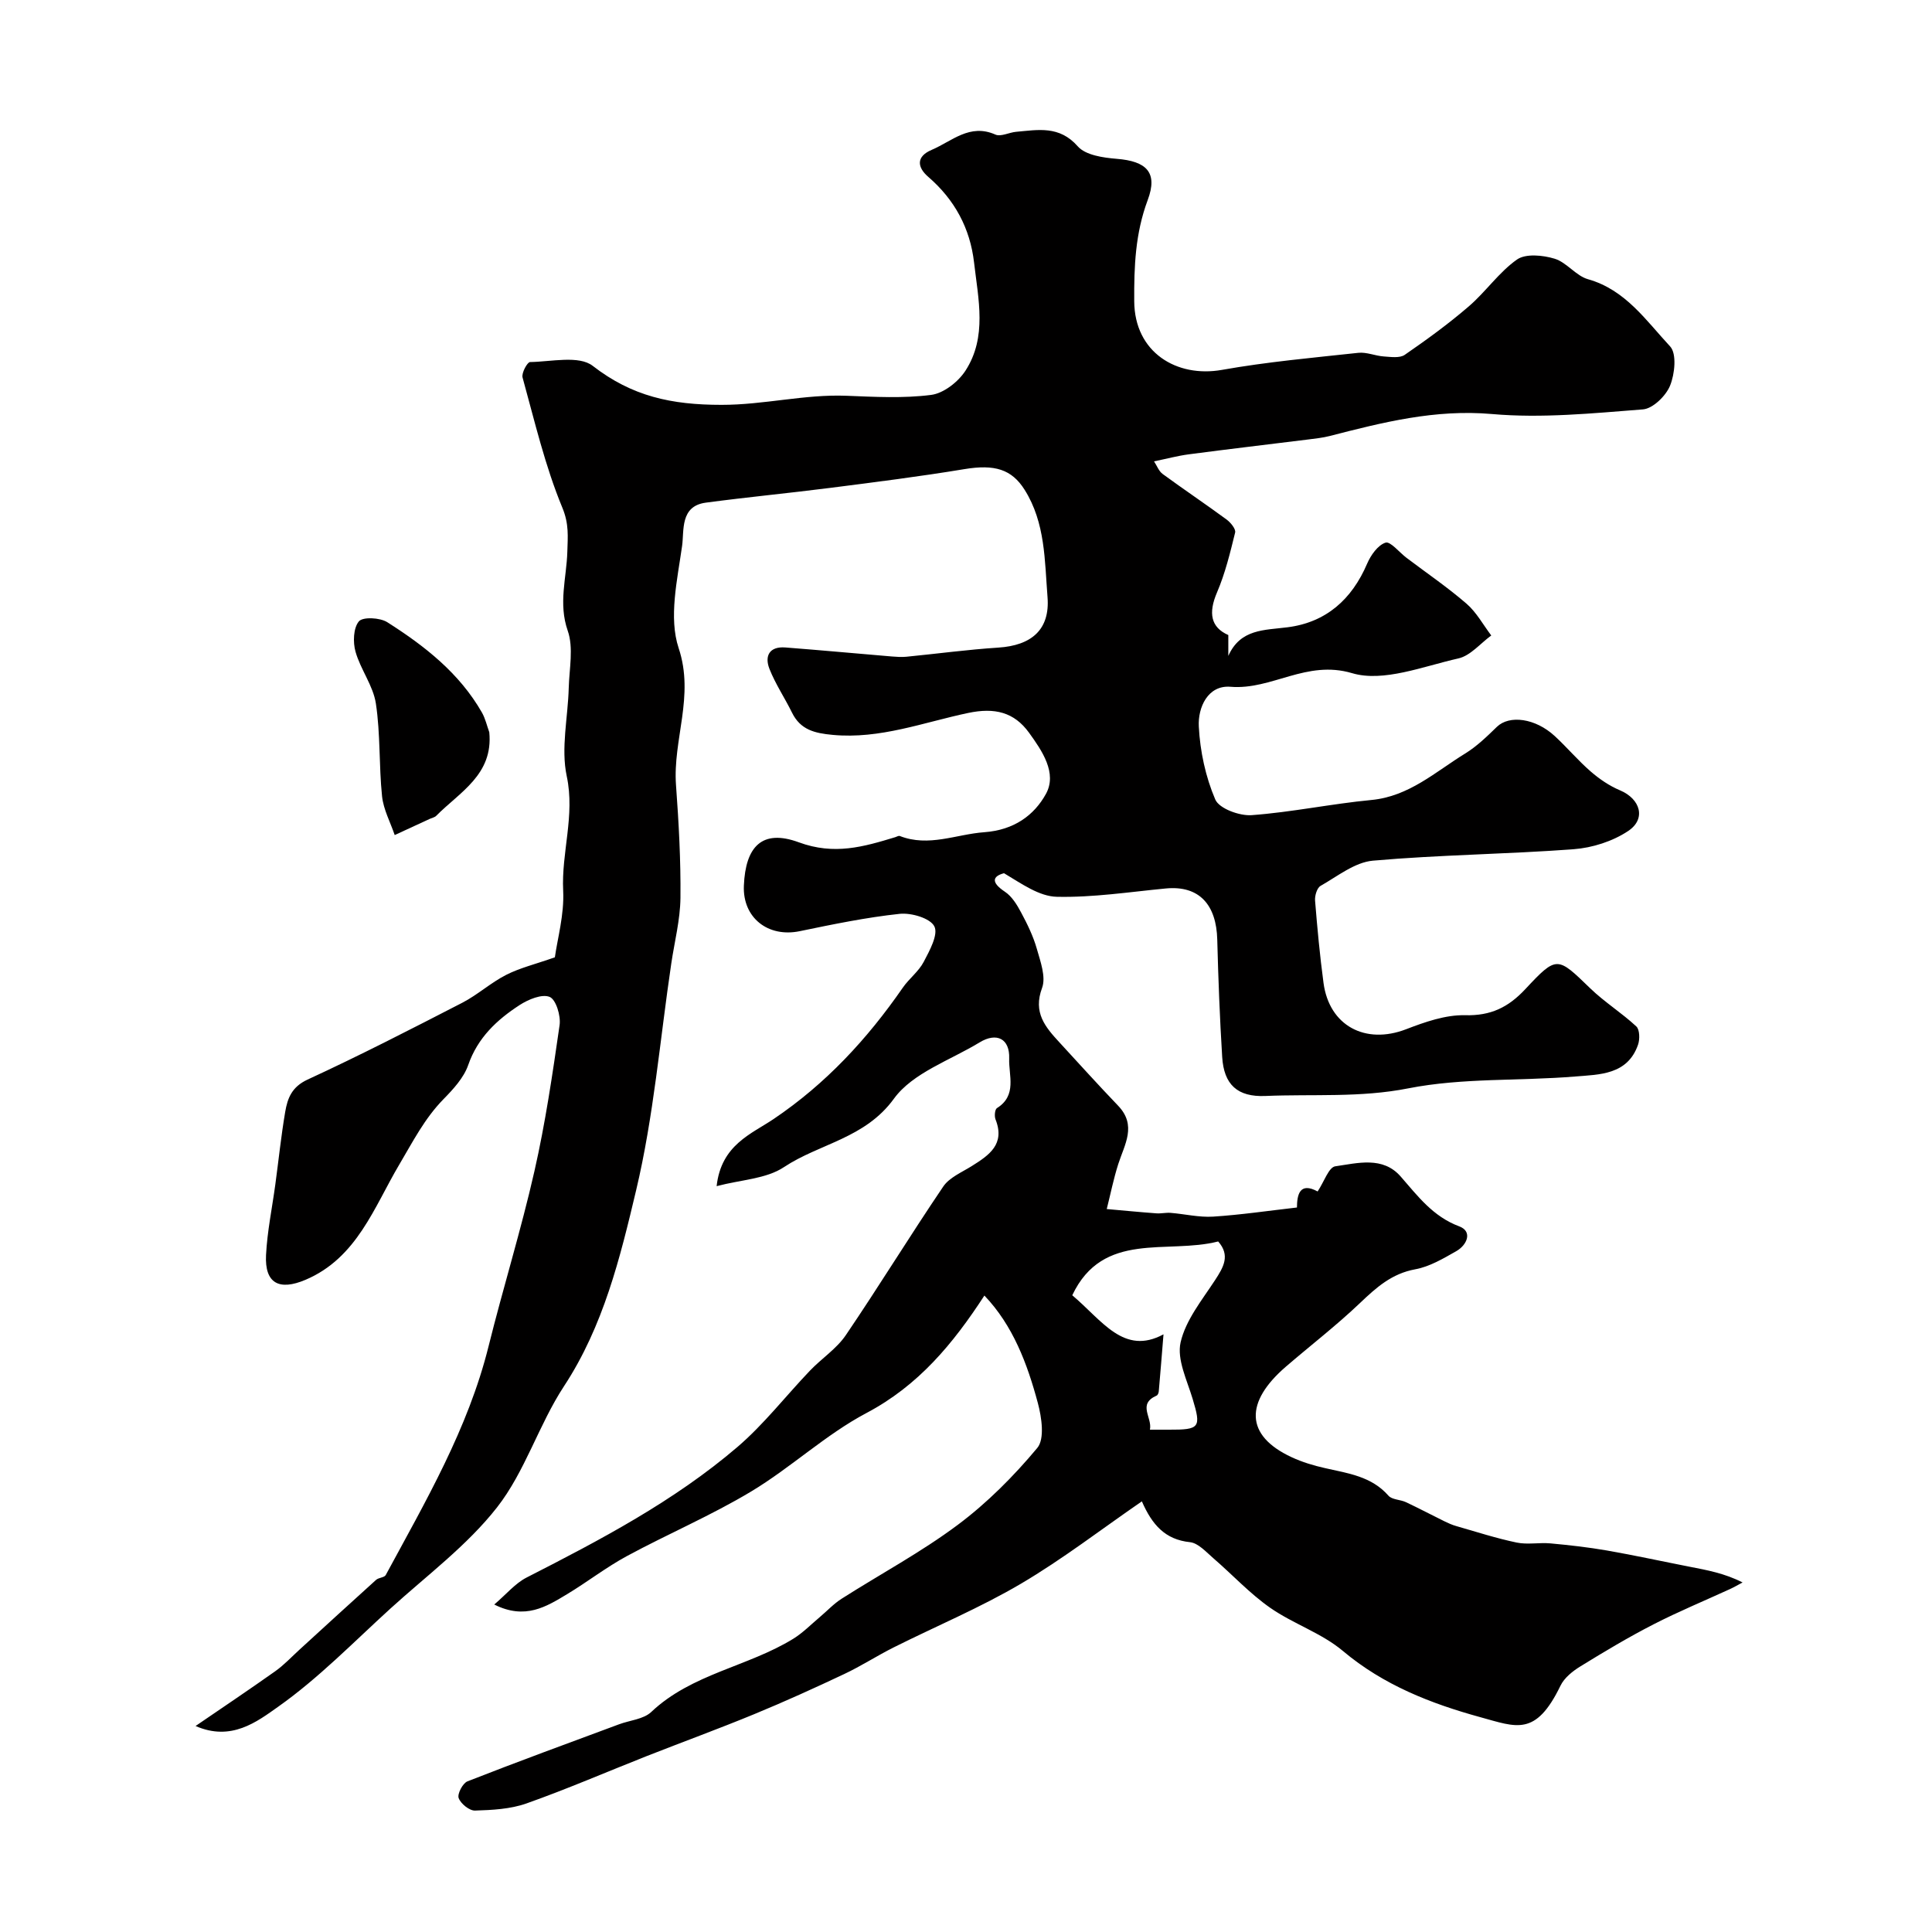 <svg enable-background="new 0 0 400 400" viewBox="0 0 400 400" xmlns="http://www.w3.org/2000/svg"><path d="m236.41 310.84c-8.4 5.78-16.41 11.97-25.05 17.06-8.44 4.97-17.56 8.78-26.34 13.18-3.47 1.74-6.74 3.87-10.25 5.52-6.14 2.9-12.34 5.71-18.62 8.3-7.35 3.03-14.83 5.76-22.23 8.67-8.31 3.28-16.52 6.84-24.94 9.82-3.32 1.17-7.07 1.36-10.64 1.47-1.16.03-2.95-1.42-3.38-2.59-.31-.86.84-3.07 1.82-3.46 10.4-4.08 20.9-7.92 31.38-11.81 2.25-.84 5.07-1.04 6.67-2.55 8.39-7.94 20.02-9.37 29.42-15.17 1.99-1.23 3.67-2.96 5.48-4.48 1.51-1.27 2.87-2.75 4.52-3.8 8-5.1 16.43-9.61 24.01-15.27 6.1-4.55 11.62-10.1 16.5-15.95 1.56-1.87.91-6.32.12-9.28-2.19-8.16-5.15-16.07-11.07-22.27-6.53 10.03-13.66 18.63-24.42 24.32-8.45 4.47-15.62 11.29-23.86 16.24-8.27 4.97-17.23 8.78-25.74 13.38-4.29 2.32-8.19 5.36-12.37 7.88-4.31 2.59-8.68 5.37-15.09 2.15 2.49-2.12 4.33-4.38 6.7-5.59 15.3-7.81 30.52-15.8 43.64-27.02 5.5-4.71 10.01-10.57 15.04-15.83 2.4-2.51 5.49-4.51 7.4-7.32 6.89-10.15 13.3-20.62 20.18-30.78 1.27-1.88 3.83-2.94 5.89-4.23 3.61-2.26 6.97-4.52 4.93-9.68-.26-.66-.14-2.06.3-2.33 4.2-2.63 2.41-6.75 2.53-10.26.15-4.09-2.57-5.51-6.13-3.34-6.09 3.71-13.84 6.29-17.73 11.65-5.99 8.25-15.37 9.26-22.77 14.17-3.68 2.45-8.88 2.6-13.94 3.94.95-8.58 7.23-10.81 11.8-13.9 10.84-7.31 19.4-16.58 26.75-27.2 1.3-1.88 3.28-3.34 4.32-5.33 1.22-2.32 3.06-5.66 2.21-7.35-.85-1.7-4.77-2.85-7.17-2.6-6.95.74-13.84 2.17-20.7 3.59-6.57 1.36-11.84-2.78-11.57-9.4.33-8.15 3.79-11.79 11.37-9 7.35 2.71 13.42.93 19.97-1.06.31-.09.69-.34.93-.25 6.01 2.35 11.68-.36 17.52-.78 6.16-.45 10.32-3.52 12.75-7.93 2.37-4.31-.8-8.94-3.5-12.67-3.08-4.25-7.09-5.25-12.6-4.09-9.24 1.94-18.25 5.46-28.05 4.54-3.76-.35-6.68-1.05-8.43-4.62-1.5-3.05-3.43-5.91-4.67-9.06-1.04-2.66 0-4.67 3.29-4.42 7.37.57 14.72 1.25 22.09 1.87.99.08 2.01.15 2.99.05 6.34-.62 12.66-1.48 19.01-1.89 6.88-.44 10.73-3.72 10.2-10.44-.6-7.55-.43-15.38-4.74-22.23-2.68-4.26-6.21-5.32-12.48-4.28-9.19 1.52-18.45 2.69-27.69 3.87-8.61 1.1-17.25 1.92-25.85 3.07-5.36.72-4.45 5.78-4.9 8.96-.99 7.02-2.81 14.85-.71 21.16 3.32 9.97-1.24 18.94-.55 28.36.57 7.77 1 15.58.92 23.36-.05 4.53-1.23 9.05-1.9 13.58-2.33 15.68-3.63 31.6-7.28 46.96-3.31 13.95-6.76 28.1-14.93 40.55-5.23 7.97-8.05 17.66-13.86 25.08-6.18 7.9-14.55 14.11-22.06 20.94-7.62 6.93-14.87 14.41-23.23 20.32-4.42 3.13-9.74 7.25-17.13 4.01 5.5-3.76 11.03-7.47 16.47-11.32 1.82-1.29 3.38-2.96 5.04-4.48 5.28-4.82 10.54-9.66 15.86-14.45.54-.49 1.71-.47 2-1 8.25-15.26 17.04-30.27 21.29-47.36 3.01-12.11 6.73-24.06 9.49-36.23 2.27-9.98 3.76-20.15 5.22-30.29.27-1.91-.75-5.28-2.06-5.82-1.59-.66-4.42.52-6.21 1.68-4.7 3.05-8.68 6.75-10.65 12.42-.92 2.65-3.1 5.01-5.13 7.08-3.92 4.01-6.34 8.8-9.16 13.56-5.18 8.73-8.72 19.3-19.4 23.83-5.45 2.31-8.47.75-8.17-5.14.25-4.88 1.26-9.72 1.92-14.58.68-5.02 1.2-10.07 2.05-15.06.48-2.81 1.36-5.16 4.62-6.67 10.82-4.99 21.44-10.45 32.04-15.91 3.17-1.64 5.9-4.15 9.08-5.77 2.84-1.45 6.04-2.21 10.09-3.64.53-3.84 1.96-8.84 1.72-13.76-.4-7.93 2.48-15.56.74-23.73-1.24-5.8.25-12.16.41-18.28.11-3.98 1.03-8.31-.21-11.85-1.97-5.65-.24-10.93-.08-16.34.09-3.15.37-5.73-1.02-9.1-3.59-8.66-5.74-17.91-8.25-26.99-.25-.9.98-3.18 1.55-3.19 4.4-.07 10.12-1.43 12.98.79 8.15 6.32 16.31 8.07 26.66 8.07 8.79.01 17.21-2.22 25.88-1.88 5.85.23 11.78.56 17.53-.18 2.58-.33 5.6-2.7 7.09-5 4.53-6.97 2.66-14.82 1.79-22.4-.82-7.11-4.02-13.02-9.48-17.74-2.34-2.02-2.52-4.22.7-5.59 4.19-1.78 7.87-5.53 13.19-3.17 1.12.5 2.84-.44 4.29-.57 4.55-.4 8.95-1.34 12.77 3.01 1.61 1.83 5.25 2.35 8.04 2.58 6.22.49 8.58 2.83 6.44 8.54-2.57 6.88-2.84 13.75-2.79 20.95.06 10.61 8.81 15.87 18.16 14.21 9.32-1.66 18.8-2.51 28.23-3.53 1.71-.19 3.51.63 5.28.75 1.45.1 3.29.38 4.33-.33 4.57-3.15 9.08-6.43 13.28-10.05 3.51-3.02 6.23-7.06 9.97-9.69 1.8-1.26 5.35-.91 7.78-.17 2.51.76 4.42 3.55 6.92 4.25 7.77 2.19 12.03 8.58 17 13.91 1.4 1.5.97 5.72-.01 8.12-.86 2.12-3.56 4.76-5.62 4.92-10.4.81-20.94 1.87-31.26.96-11.76-1.03-22.6 1.72-33.63 4.56-1.41.36-2.89.51-4.34.7-8.28 1.03-16.57 2-24.84 3.09-2.26.3-4.47.9-7.15 1.45.6.9.99 2.03 1.78 2.61 4.37 3.2 8.87 6.22 13.24 9.43.84.62 1.95 1.97 1.77 2.7-1.03 4.19-2.06 8.45-3.75 12.39-1.84 4.29-1.28 7.24 2.34 8.83v4.32c2.5-5.61 7.43-5.31 12.27-5.93 7.97-1.02 13.3-5.76 16.47-13.17.75-1.75 2.22-3.84 3.81-4.35 1-.32 2.85 2.01 4.33 3.13 4.16 3.15 8.5 6.1 12.44 9.51 2.06 1.78 3.44 4.36 5.12 6.58-2.26 1.64-4.31 4.19-6.81 4.75-7.3 1.64-15.52 4.98-22.01 3.05-9.47-2.81-16.6 3.52-25.16 2.82-4.72-.39-6.78 4.32-6.57 8.22.26 5.12 1.4 10.43 3.41 15.12.81 1.88 5.01 3.42 7.53 3.24 8.29-.61 16.49-2.35 24.78-3.14 7.82-.74 13.27-5.84 19.44-9.63 2.41-1.48 4.51-3.53 6.56-5.52 2.58-2.49 7.94-1.8 11.96 1.9 2.57 2.37 4.84 5.08 7.47 7.36 1.8 1.56 3.87 2.97 6.06 3.89 4.22 1.78 5.47 5.91 1.67 8.43-3.2 2.13-7.4 3.47-11.26 3.76-13.84 1.04-27.75 1.15-41.56 2.37-3.76.33-7.34 3.23-10.85 5.22-.74.42-1.22 2.03-1.14 3.04.46 5.7.99 11.4 1.75 17.06 1.19 8.87 8.66 12.82 17.08 9.59 3.9-1.5 8.17-3.01 12.23-2.91 5.34.14 8.96-1.64 12.48-5.41 6.54-7.01 6.62-6.75 13.45-.14 2.95 2.85 6.51 5.07 9.52 7.87.71.66.75 2.66.36 3.78-2.18 6.27-7.98 6.17-13.03 6.59-11.51.95-23.3.24-34.53 2.45-9.97 1.97-19.73 1.16-29.58 1.58-5.81.25-8.61-2.36-8.96-8.08-.5-8.09-.81-16.19-1.02-24.3-.18-7.11-3.64-11.26-10.67-10.58-7.51.72-15.05 1.89-22.54 1.72-3.68-.08-7.31-2.72-10.94-4.88-2.38.63-2.74 1.89.18 3.83 1.45.96 2.51 2.7 3.36 4.3 1.29 2.4 2.51 4.9 3.25 7.51.75 2.64 1.93 5.84 1.09 8.11-1.91 5.11.67 8.1 3.6 11.28 4.03 4.38 8.02 8.8 12.14 13.1 3.93 4.1 1.33 8.03.03 12.1-.97 3.04-1.6 6.2-2.38 9.3 3.43.3 6.86.64 10.29.89.97.07 1.97-.18 2.94-.1 2.93.24 5.89.96 8.79.78 5.75-.37 11.47-1.22 17.36-1.89.02-2.57.52-5.36 4.28-3.32 1.35-2.02 2.3-5.02 3.66-5.21 4.59-.65 9.83-2.14 13.54 2.12 3.56 4.07 6.66 8.27 12.13 10.32 2.79 1.04 1.63 3.86-.64 5.14-2.68 1.52-5.5 3.2-8.46 3.74-4.88.89-8.08 3.77-11.46 6.99-4.87 4.64-10.23 8.77-15.34 13.17-8.47 7.3-8.55 14.23 1.19 18.75 2.19 1.02 4.56 1.73 6.92 2.26 4.75 1.08 9.61 1.69 13.13 5.71.74.84 2.44.79 3.6 1.33 2.68 1.26 5.3 2.65 7.95 3.95.8.39 1.63.77 2.49 1.01 4.15 1.19 8.28 2.53 12.5 3.41 2.24.47 4.67-.04 6.98.17 3.91.36 7.83.8 11.69 1.47 5.74 1 11.44 2.25 17.16 3.37 3.6.7 7.21 1.35 10.94 3.25-.85.45-1.69.95-2.56 1.35-5.29 2.43-10.69 4.66-15.87 7.32-5.17 2.65-10.17 5.64-15.12 8.69-1.62.99-3.36 2.38-4.15 4.02-5.14 10.59-9.09 8.57-16.61 6.51-10.18-2.8-20.03-6.63-28.43-13.7-4.41-3.72-10.31-5.62-15.1-8.97-4.21-2.95-7.77-6.82-11.69-10.2-1.51-1.3-3.15-3.17-4.88-3.36-5.15-.53-7.84-3.61-9.96-8.45zm-14.41-42.67c6.21 5.23 10.67 12.53 18.89 8.09-.33 4.08-.64 7.95-.98 11.82-.03.3-.2.76-.44.86-4.05 1.79-.86 4.5-1.39 7.06h3.95c6.41.03 6.68-.45 4.89-6.39-1.16-3.86-3.29-8.16-2.49-11.69 1.05-4.6 4.42-8.74 7.12-12.86 1.78-2.73 3.2-5.14.66-8.03-10.54 2.71-23.84-2.31-30.21 11.14z" fill="#010000"/><path d="m101.3 151.6c.86 8.79-6.13 12.39-10.99 17.31-.32.32-.87.42-1.31.62-2.43 1.12-4.85 2.24-7.28 3.36-.91-2.67-2.33-5.29-2.62-8.03-.66-6.38-.32-12.89-1.28-19.21-.56-3.69-3.17-7.03-4.21-10.71-.56-1.96-.46-4.91.69-6.29.81-.97 4.37-.79 5.88.17 7.74 4.92 14.94 10.54 19.61 18.72.7 1.25 1.02 2.7 1.51 4.06z" fill="#010000"/></svg>